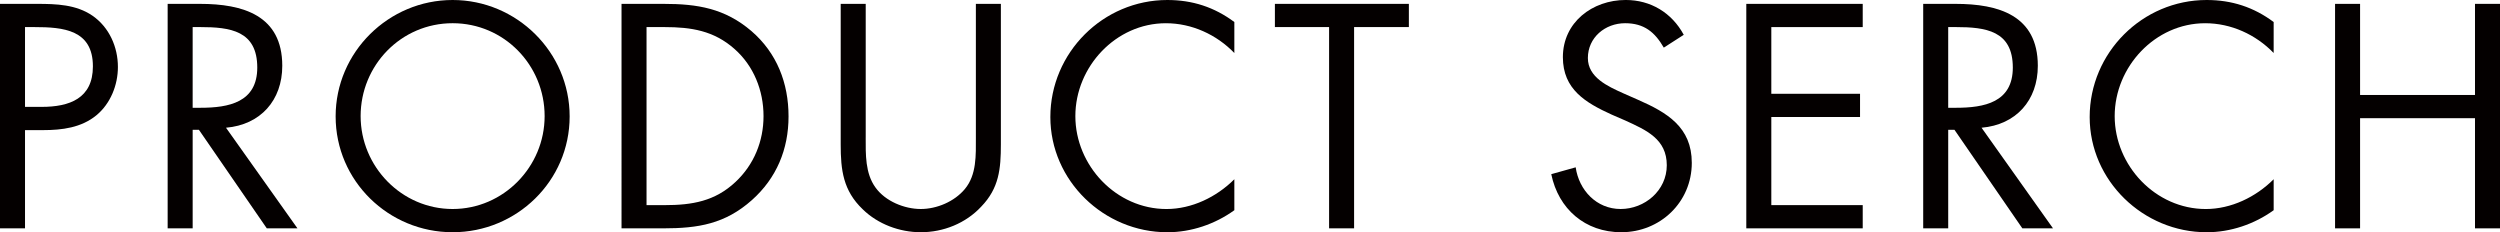 <?xml version="1.0" encoding="utf-8"?>
<!-- Generator: Adobe Illustrator 16.0.0, SVG Export Plug-In . SVG Version: 6.00 Build 0)  -->
<!DOCTYPE svg PUBLIC "-//W3C//DTD SVG 1.1//EN" "http://www.w3.org/Graphics/SVG/1.1/DTD/svg11.dtd">
<svg version="1.1" id="レイヤー_1" xmlns="http://www.w3.org/2000/svg" xmlns:xlink="http://www.w3.org/1999/xlink" x="0px"
	 y="0px" width="226.659px" height="21.055px" viewBox="0 0 226.659 21.055" enable-background="new 0 0 226.659 21.055"
	 xml:space="preserve">
<g>
	<path fill="#040000" d="M2.268,20.703H0V0.351h3.347c1.756,0,3.563,0.055,5.049,1.08c1.512,1.053,2.294,2.834,2.294,4.643
		c0,1.646-0.675,3.32-1.944,4.373c-1.376,1.134-3.131,1.35-4.831,1.35H2.268V20.703z M2.268,9.69h1.512
		c2.511,0,4.643-0.756,4.643-3.671c0-3.32-2.673-3.563-5.317-3.563H2.268V9.69z"/>
	<path fill="#040000" d="M17.468,20.703H15.2V0.351h2.943c3.859,0,7.449,1.026,7.449,5.614c0,3.132-1.971,5.345-5.102,5.615
		l6.479,9.123h-2.78l-6.154-8.935h-0.567V20.703z M17.468,9.771h0.702c2.564,0,5.155-0.486,5.155-3.645
		c0-3.347-2.456-3.671-5.182-3.671h-0.676V9.771z"/>
	<path fill="#040000" d="M51.646,10.554c0,5.857-4.805,10.501-10.608,10.501s-10.608-4.644-10.608-10.501
		C30.429,4.724,35.233,0,41.037,0S51.646,4.724,51.646,10.554z M32.696,10.527c0,4.589,3.725,8.422,8.341,8.422
		s8.341-3.833,8.341-8.422c0-4.616-3.671-8.422-8.341-8.422C36.368,2.105,32.696,5.911,32.696,10.527z"/>
	<path fill="#040000" d="M56.349,0.351h3.832c3.051,0,5.534,0.405,7.937,2.457c2.321,1.997,3.374,4.724,3.374,7.746
		c0,2.97-1.08,5.588-3.32,7.585c-2.43,2.16-4.858,2.564-8.043,2.564h-3.779V0.351z M60.263,18.598c2.482,0,4.562-0.351,6.424-2.105
		c1.674-1.565,2.537-3.697,2.537-5.965c0-2.321-0.891-4.563-2.645-6.101c-1.863-1.646-3.914-1.971-6.316-1.971h-1.646v16.142H60.263
		z"/>
	<path fill="#040000" d="M78.487,12.471c0,1.512-0.054,3.239,0.891,4.534c0.891,1.242,2.619,1.944,4.104,1.944
		c1.457,0,3.05-0.675,3.994-1.809c1.08-1.296,1-3.077,1-4.67V0.351h2.267v12.741c0,2.213-0.162,3.968-1.781,5.641
		c-1.403,1.512-3.429,2.322-5.479,2.322c-1.916,0-3.887-0.729-5.264-2.079c-1.781-1.7-1.998-3.563-1.998-5.884V0.351h2.268V12.471z"
		/>
	<path fill="#040000" d="M111.91,4.805c-1.62-1.674-3.86-2.699-6.208-2.699c-4.535,0-8.206,3.94-8.206,8.422
		c0,4.48,3.698,8.422,8.26,8.422c2.294,0,4.534-1.08,6.154-2.699v2.807c-1.755,1.269-3.914,1.998-6.073,1.998
		c-5.75,0-10.608-4.67-10.608-10.446C95.229,4.777,100.007,0,105.837,0c2.268,0,4.265,0.647,6.073,1.997V4.805z"/>
	<path fill="#040000" d="M122.768,20.703H120.5V2.456h-4.913V0.351h12.146v2.105h-4.966V20.703z"/>
	<path fill="#040000" d="M150.846,4.318c-0.811-1.403-1.782-2.213-3.51-2.213c-1.809,0-3.374,1.296-3.374,3.158
		c0,1.754,1.809,2.564,3.186,3.185l1.35,0.595c2.646,1.16,4.886,2.482,4.886,5.722c0,3.563-2.861,6.29-6.397,6.29
		c-3.267,0-5.695-2.105-6.344-5.264l2.214-0.621c0.297,2.078,1.89,3.779,4.076,3.779s4.184-1.674,4.184-3.969
		c0-2.375-1.862-3.185-3.752-4.049l-1.242-0.539c-2.375-1.08-4.427-2.295-4.427-5.21c0-3.158,2.673-5.183,5.696-5.183
		c2.267,0,4.184,1.16,5.263,3.158L150.846,4.318z"/>
	<path fill="#040000" d="M158.326,0.351h10.555v2.105h-8.287v6.047h8.044v2.105h-8.044v7.989h8.287v2.105h-10.555V0.351z"/>
	<path fill="#040000" d="M176.632,20.703h-2.268V0.351h2.942c3.86,0,7.45,1.026,7.45,5.614c0,3.132-1.971,5.345-5.102,5.615
		l6.479,9.123h-2.78l-6.154-8.935h-0.567V20.703z M176.632,9.771h0.702c2.564,0,5.155-0.486,5.155-3.645
		c0-3.347-2.456-3.671-5.183-3.671h-0.675V9.771z"/>
	<path fill="#040000" d="M206.139,4.805c-1.619-1.674-3.859-2.699-6.208-2.699c-4.535,0-8.206,3.94-8.206,8.422
		c0,4.48,3.698,8.422,8.26,8.422c2.295,0,4.535-1.08,6.154-2.699v2.807c-1.754,1.269-3.914,1.998-6.073,1.998
		c-5.749,0-10.608-4.67-10.608-10.446C189.457,4.777,194.235,0,200.065,0c2.268,0,4.265,0.647,6.073,1.997V4.805z"/>
	<path fill="#040000" d="M224.392,8.61v-8.26h2.268v20.353h-2.268v-9.987h-10.419v9.987h-2.268V0.351h2.268v8.26H224.392z"/>
</g>
</svg>
